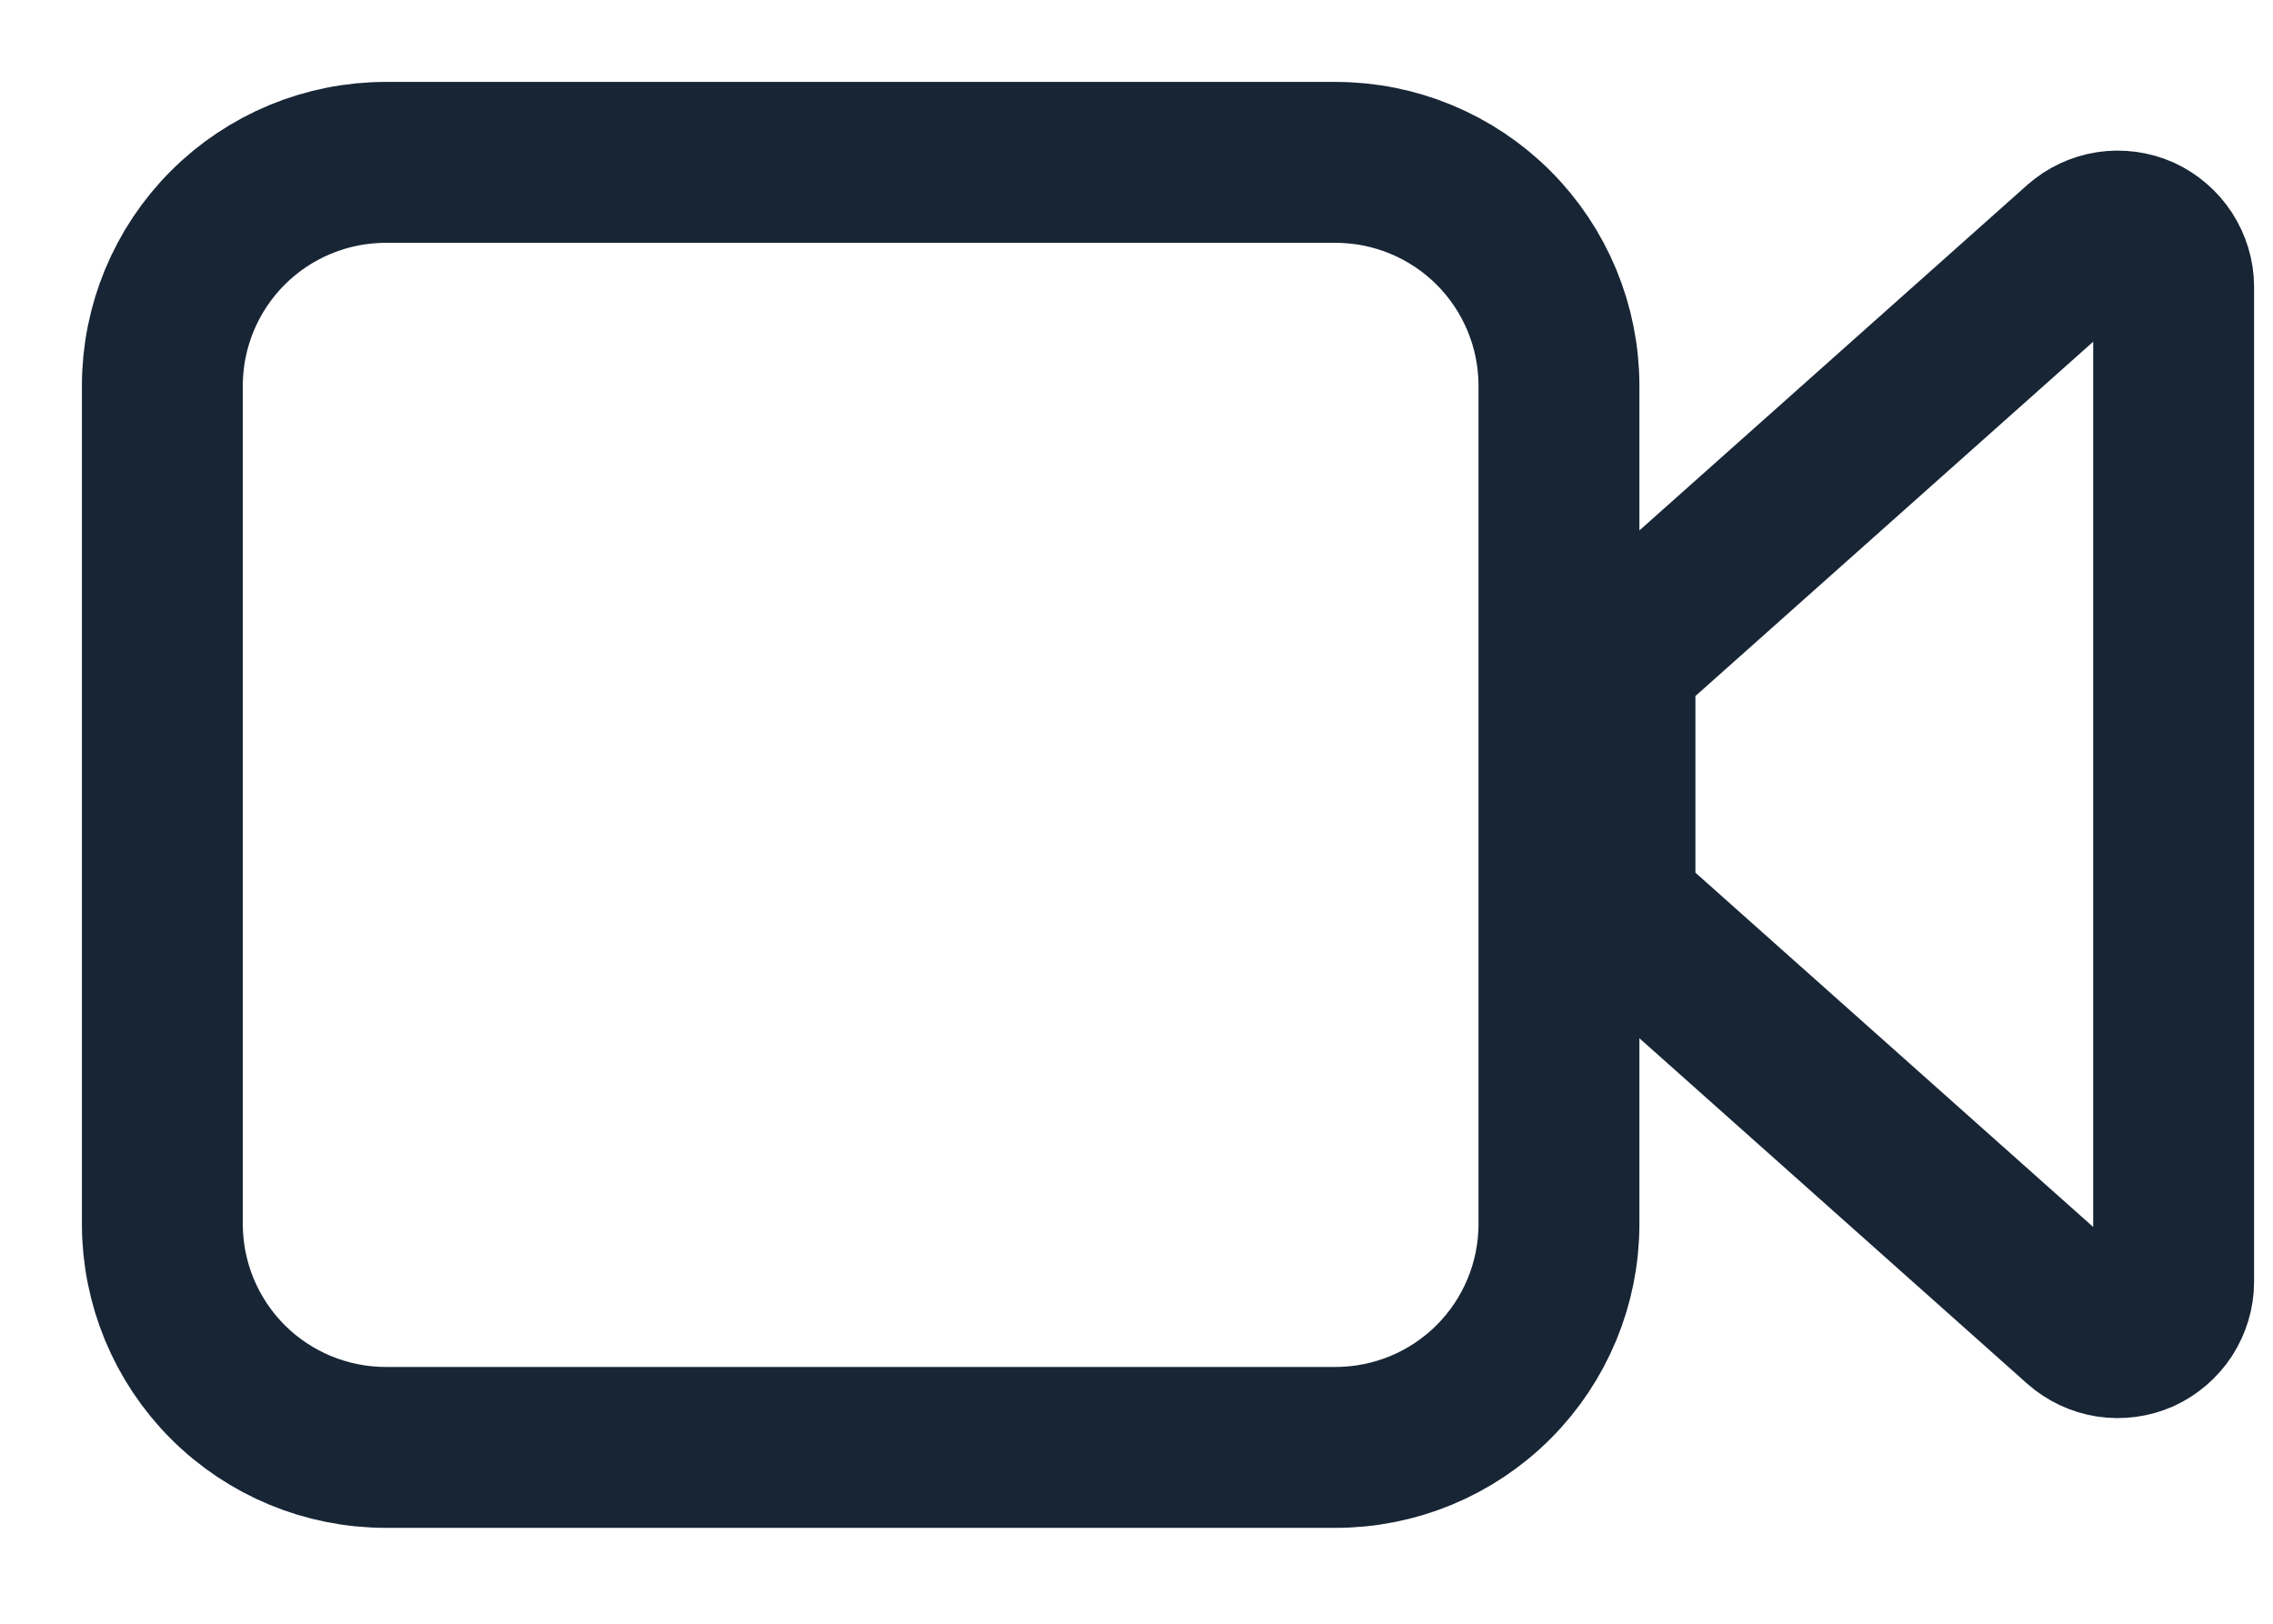 <?xml version="1.0" encoding="utf-8"?>
<svg xmlns="http://www.w3.org/2000/svg" fill="none" height="100%" overflow="visible" preserveAspectRatio="none" style="display: block;" viewBox="0 0 14 10" width="100%">
<path d="M1 7.538V2.376C1 2.011 1.145 1.661 1.403 1.403C1.661 1.145 2.011 1 2.376 1H8.226C8.591 1 8.941 1.145 9.199 1.403C9.457 1.661 9.602 2.011 9.602 2.376V7.538C9.602 7.903 9.457 8.253 9.199 8.511C8.941 8.769 8.591 8.914 8.226 8.914H2.376C2.011 8.914 1.661 8.769 1.403 8.511C1.145 8.253 1 7.903 1 7.538ZM12.815 1.51L10.062 3.962C10.026 3.994 9.997 4.034 9.977 4.078C9.957 4.122 9.947 4.17 9.947 4.219V5.442C9.947 5.491 9.957 5.539 9.977 5.583C9.997 5.627 10.026 5.667 10.062 5.699L12.815 8.151C12.865 8.195 12.926 8.224 12.991 8.234C13.057 8.244 13.124 8.235 13.185 8.208C13.245 8.18 13.296 8.136 13.332 8.081C13.368 8.025 13.388 7.96 13.388 7.894V1.767C13.388 1.701 13.368 1.636 13.332 1.58C13.296 1.525 13.245 1.481 13.185 1.453C13.124 1.426 13.057 1.417 12.991 1.427C12.926 1.437 12.865 1.466 12.815 1.51Z" id="Vector" stroke="#172535" stroke-linecap="round" stroke-linejoin="round" stroke-width="0.991"/>
</svg>
